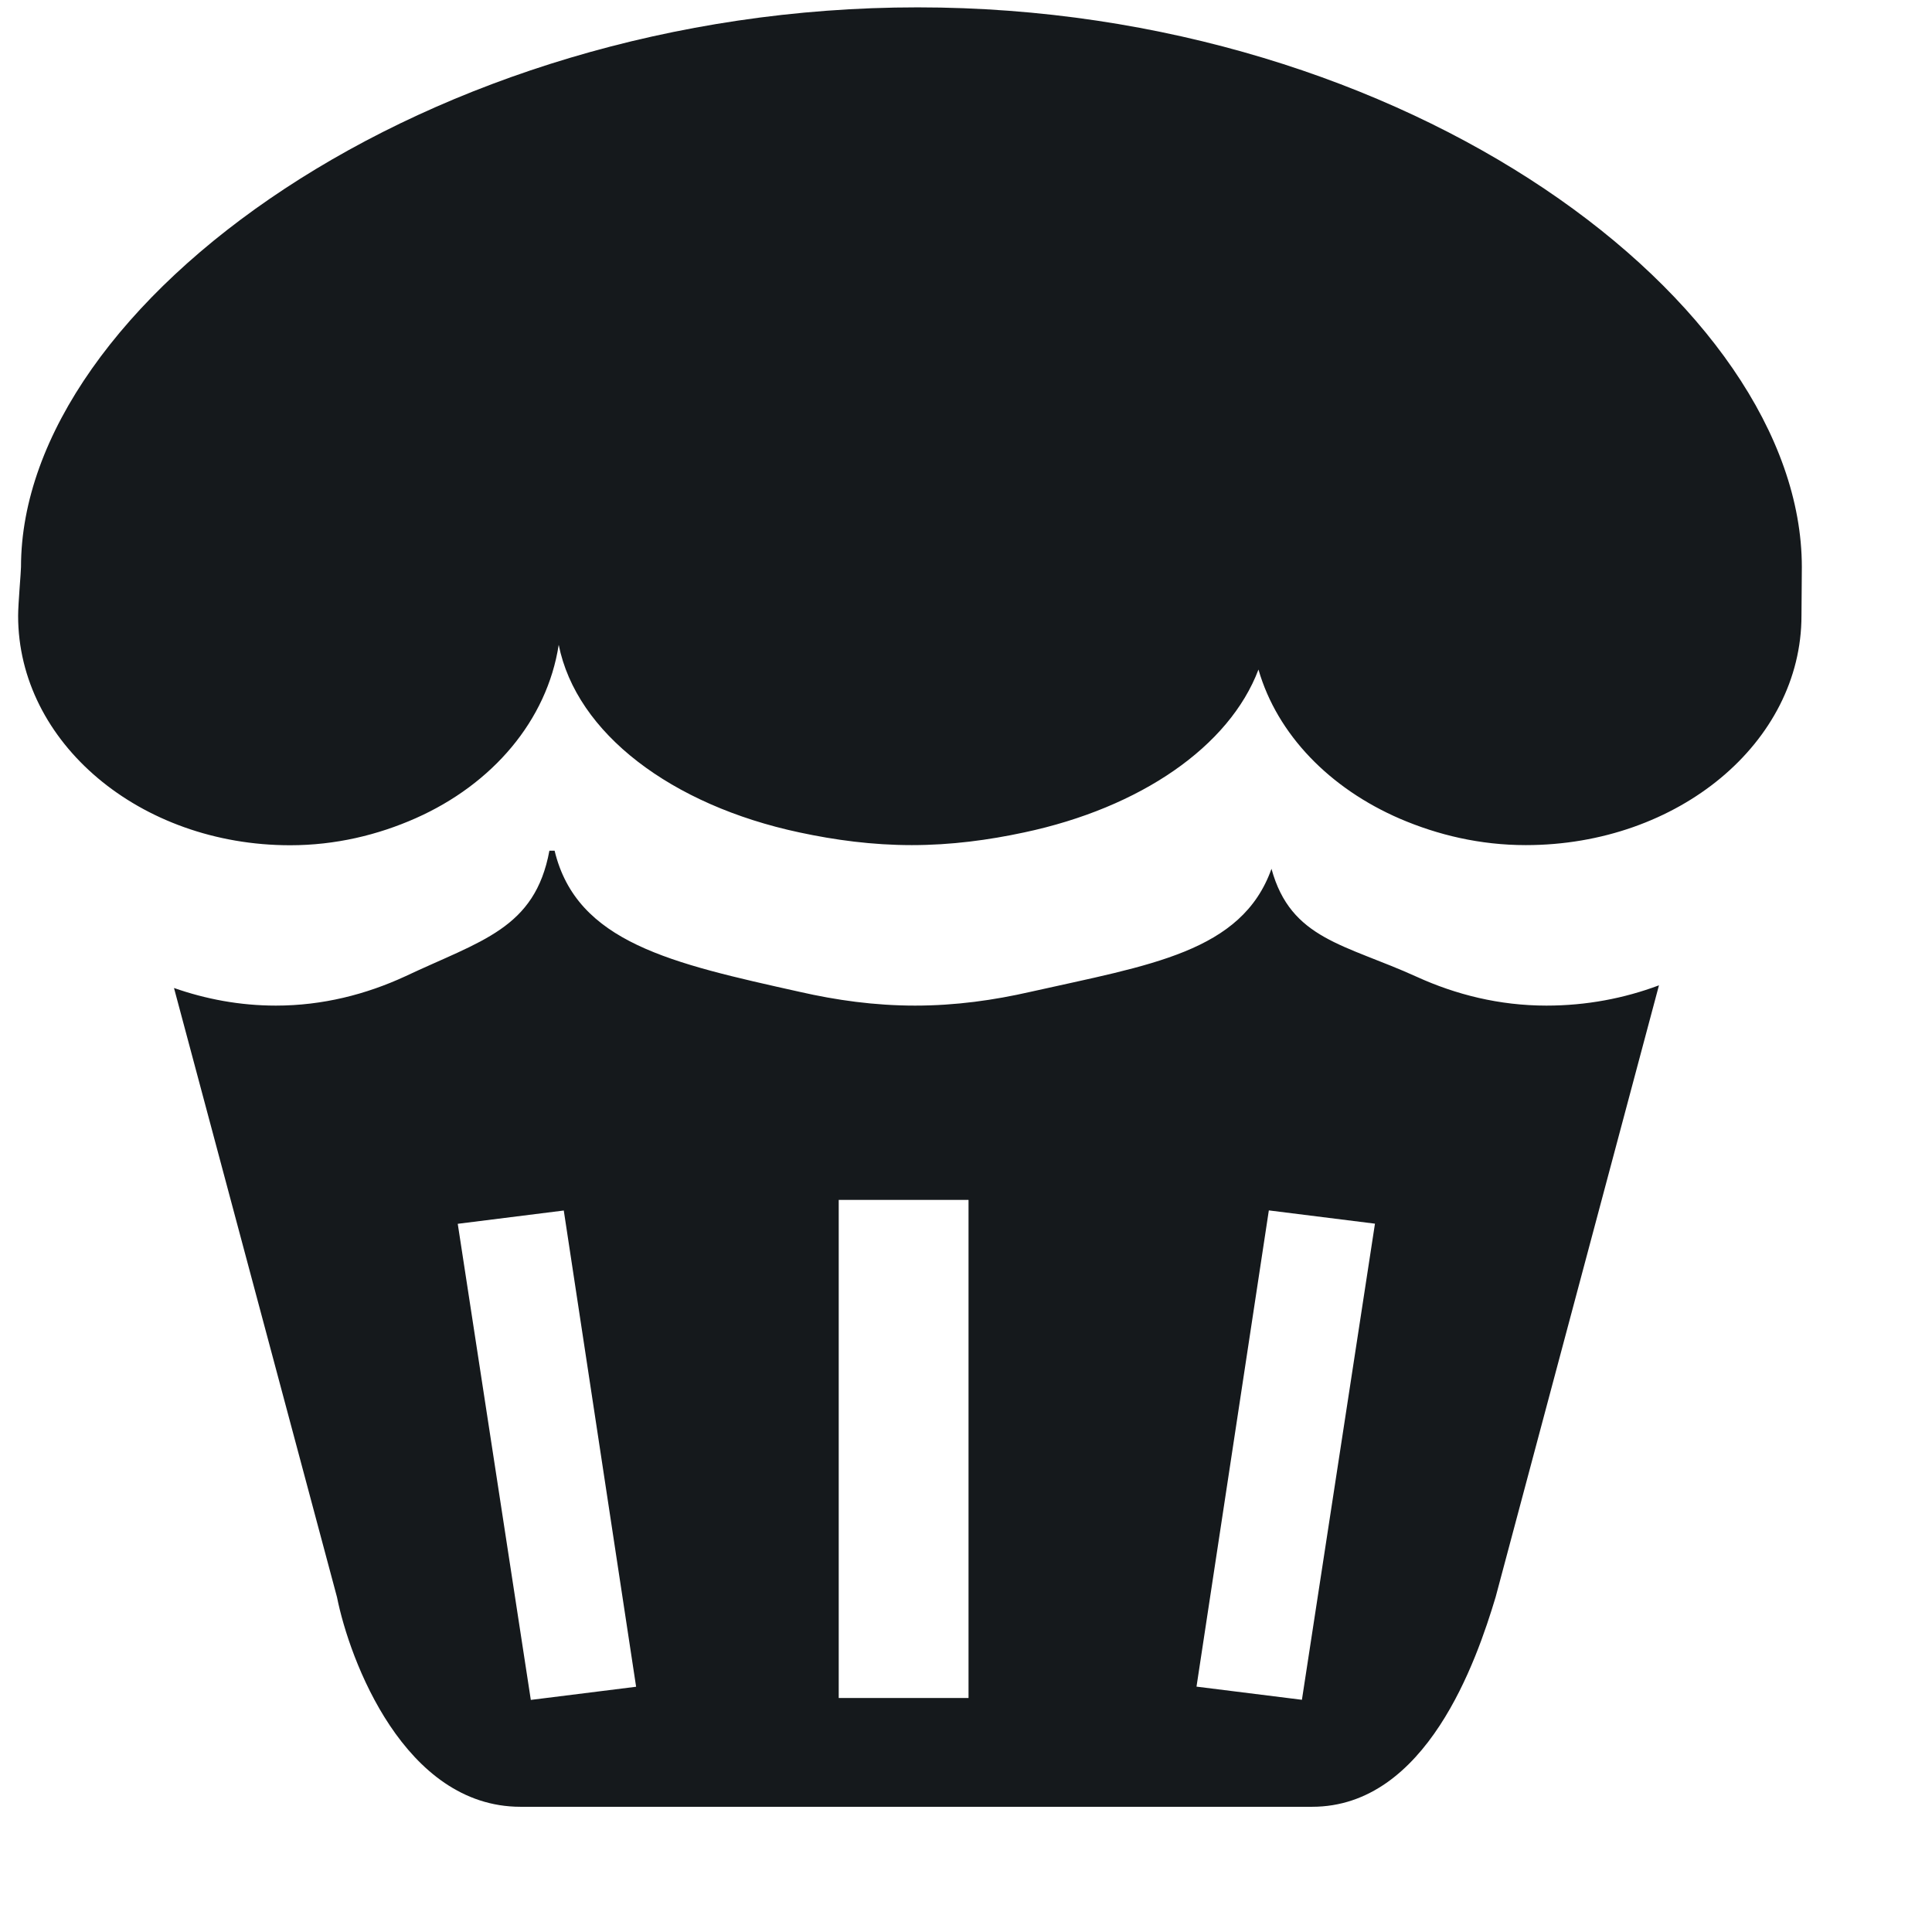<svg width="100" height="100" viewBox="0 0 100 100" fill="none" xmlns="http://www.w3.org/2000/svg">
<path fill-rule="evenodd" clip-rule="evenodd" d="M80.043 52.05C77.606 52.05 75.356 51.481 73.337 50.562C69.618 48.869 66.812 48.631 65.812 44.969C64.275 49.288 59.512 49.95 53.337 51.337C51.443 51.769 49.468 52.05 47.362 52.05C45.268 52.05 43.281 51.769 41.387 51.337C34.768 49.862 29.85 48.794 28.706 44.031H28.437C27.687 48.081 24.9 48.681 20.968 50.538C18.95 51.469 16.7 52.05 14.281 52.05C12.412 52.05 10.643 51.712 9.006 51.138L17.443 82.669C18.093 85.931 20.931 93.519 26.943 93.519H67.912C73.843 93.519 76.431 85.931 77.412 82.669L85.868 51C84.068 51.675 82.112 52.05 80.043 52.05ZM50.131 87.888H43.412V62.106H50.131V87.888ZM32.925 87.306L27.475 87.987L23.693 63.344L29.181 62.656L32.925 87.306ZM65.675 62.65L71.168 63.337L67.387 87.981L61.931 87.3L65.675 62.65Z" fill="#15191C"/>
<path fill-rule="evenodd" clip-rule="evenodd" d="M47.494 0.381C22.044 0.381 1.087 15.737 1.087 29.35C1.087 29.593 0.938 31.256 0.938 31.875C0.938 38.443 7.244 43.75 15.019 43.75C17.369 43.75 19.562 43.218 21.519 42.35C25.494 40.587 28.312 37.293 28.919 33.375C29.831 37.95 34.75 41.675 41.381 43.087C43.219 43.481 45.15 43.743 47.194 43.743C49.237 43.743 51.169 43.481 53.006 43.087C59.019 41.812 63.631 38.643 65.138 34.656C66.112 38.031 68.838 40.812 72.456 42.375C74.419 43.218 76.606 43.743 78.975 43.743C86.862 43.743 93.244 38.431 93.244 31.868C93.244 31.518 93.263 29.881 93.263 29.343C93.256 15.737 72.95 0.381 47.494 0.381Z" fill="#15191C"/>
</svg>
